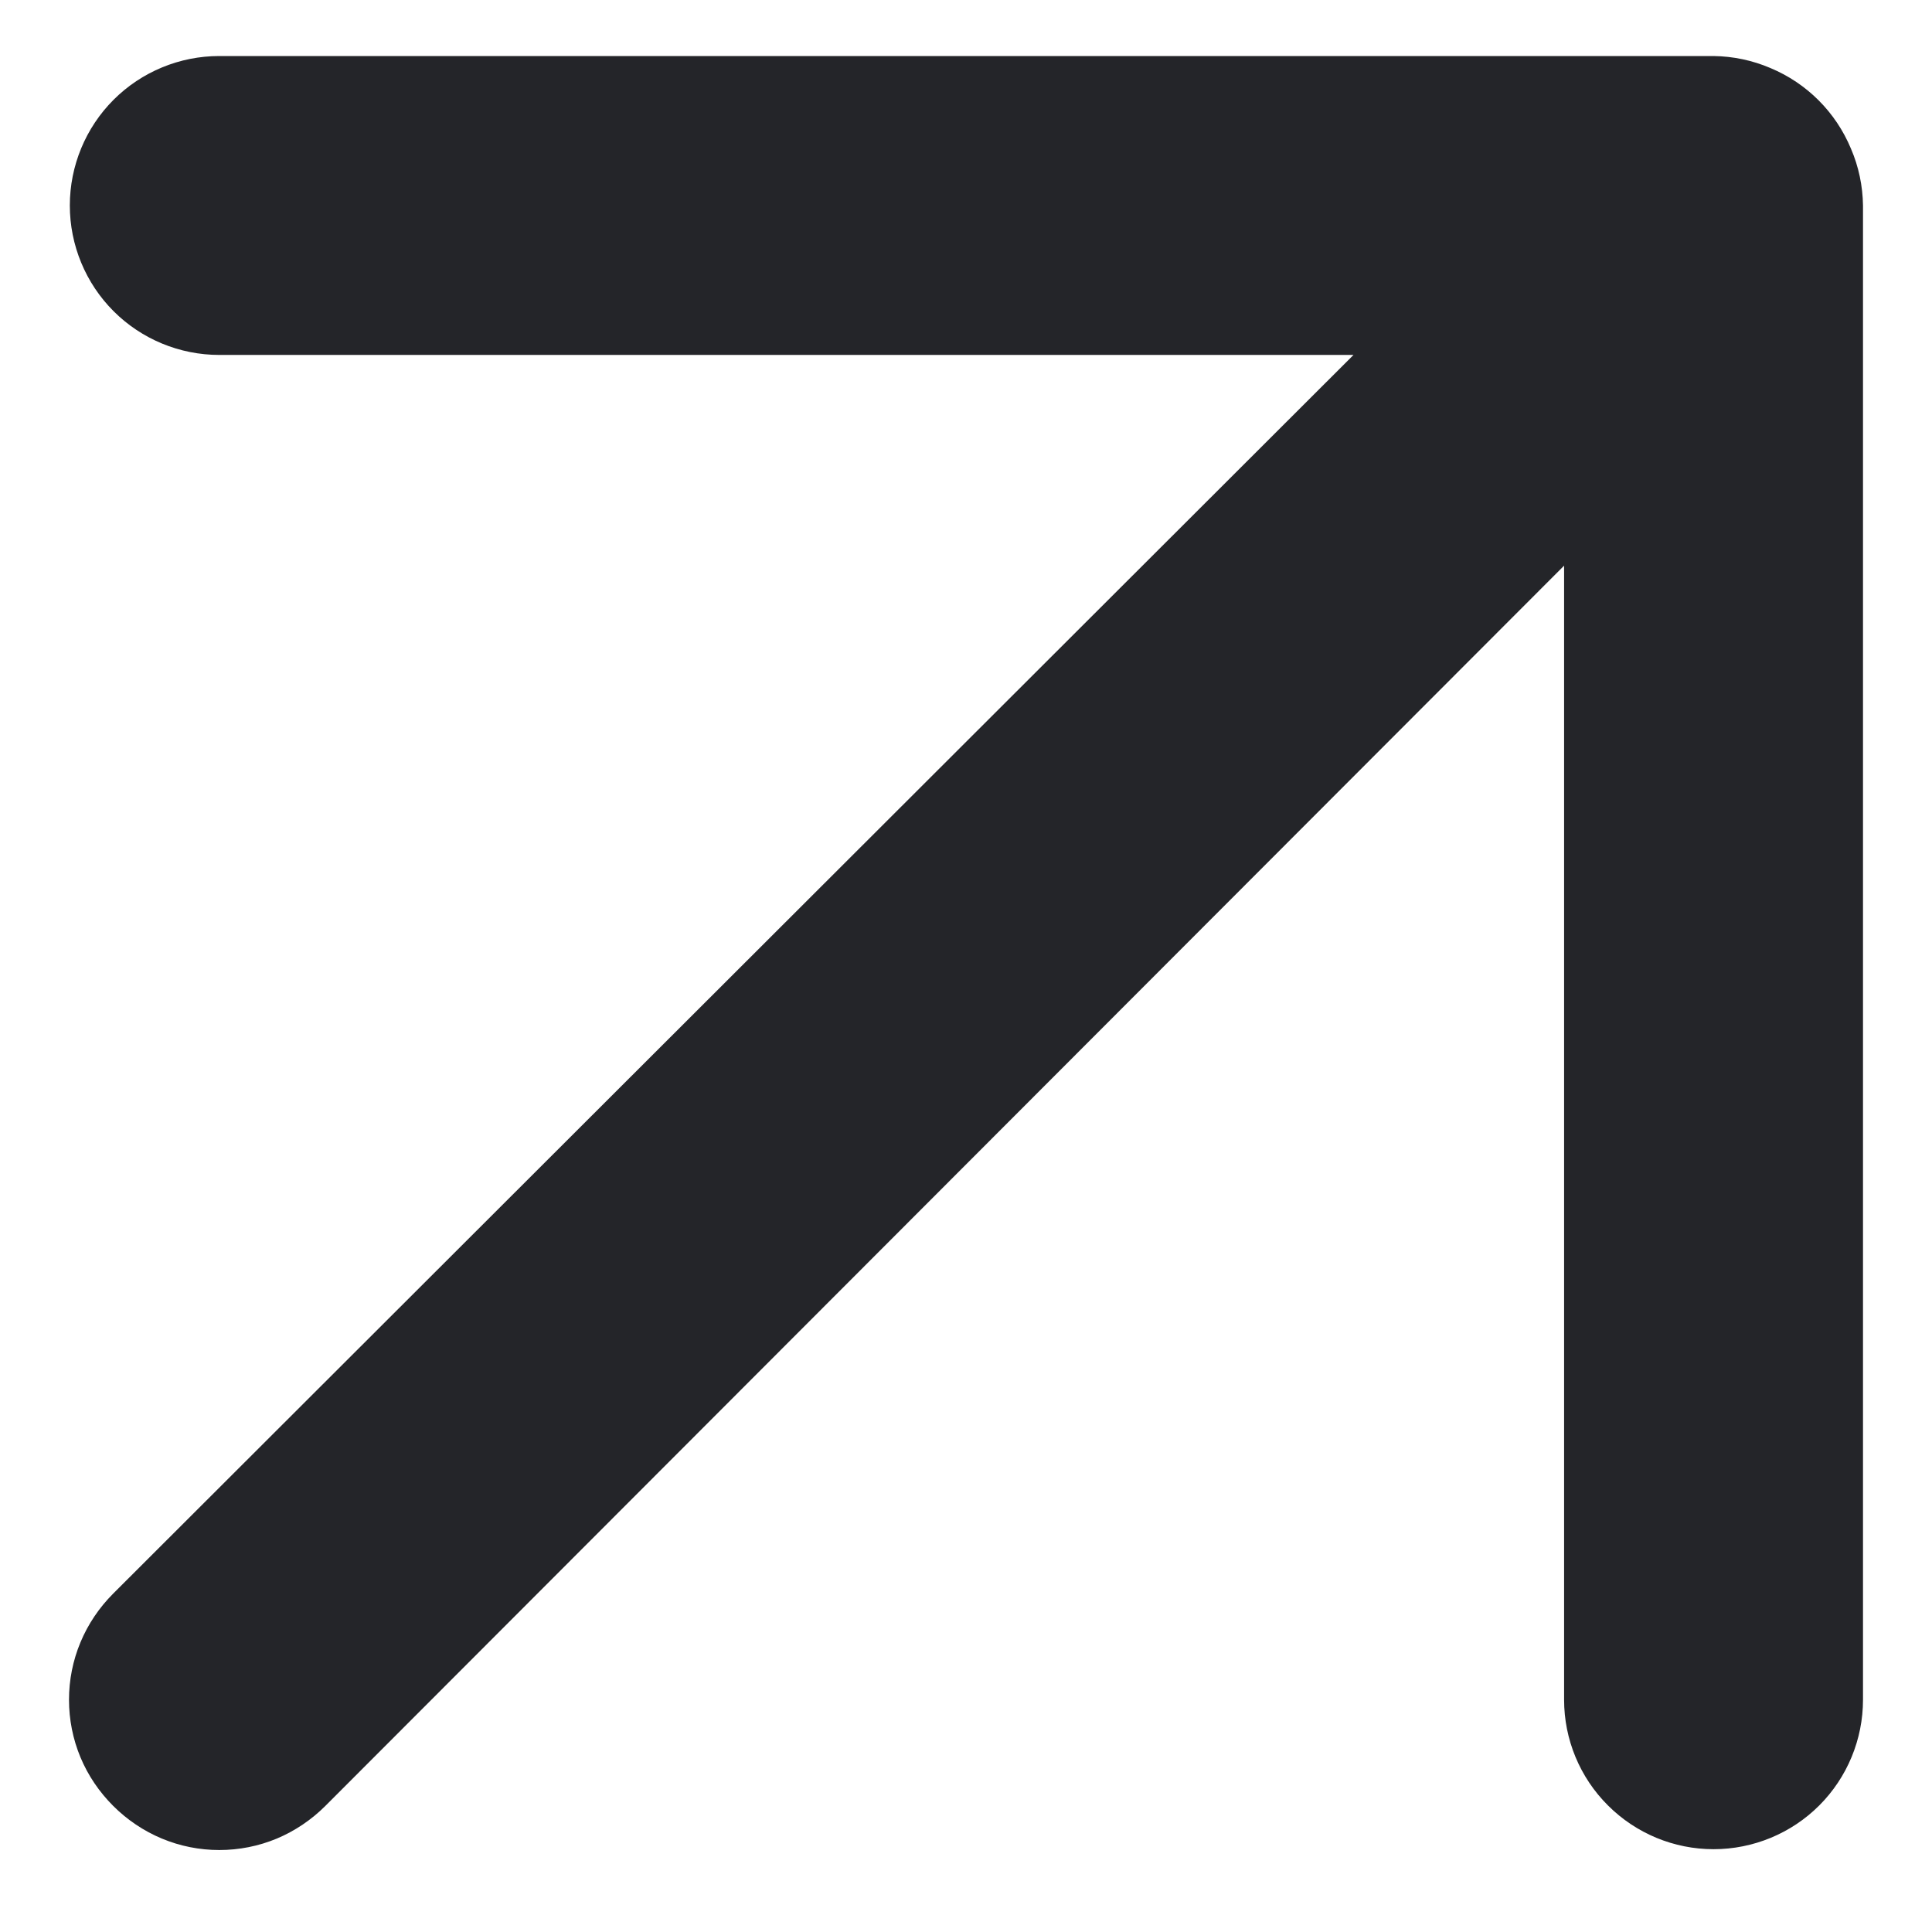 <?xml version="1.0" encoding="UTF-8"?> <svg xmlns="http://www.w3.org/2000/svg" width="14" height="14" viewBox="0 0 14 14" fill="none"><path d="M13.413 1.078C13.303 0.813 13.093 0.603 12.829 0.493C12.698 0.437 12.559 0.408 12.417 0.406L1.589 0.406C1.302 0.406 1.026 0.52 0.823 0.723C0.62 0.926 0.506 1.202 0.506 1.489C0.506 1.776 0.62 2.052 0.823 2.255C1.026 2.458 1.302 2.572 1.589 2.572L9.808 2.572L0.82 11.548C0.719 11.649 0.638 11.769 0.583 11.901C0.528 12.033 0.5 12.174 0.5 12.317C0.5 12.46 0.528 12.602 0.583 12.734C0.638 12.866 0.719 12.985 0.82 13.086C0.921 13.187 1.041 13.268 1.173 13.323C1.305 13.378 1.446 13.406 1.589 13.406C1.732 13.406 1.874 13.378 2.006 13.323C2.137 13.268 2.257 13.187 2.358 13.086L11.334 4.099V12.317C11.334 12.604 11.448 12.88 11.652 13.083C11.855 13.286 12.13 13.4 12.417 13.4C12.704 13.4 12.98 13.286 13.183 13.083C13.386 12.88 13.5 12.604 13.5 12.317V1.489C13.498 1.348 13.469 1.208 13.413 1.078Z" fill="#242529"></path></svg> 
